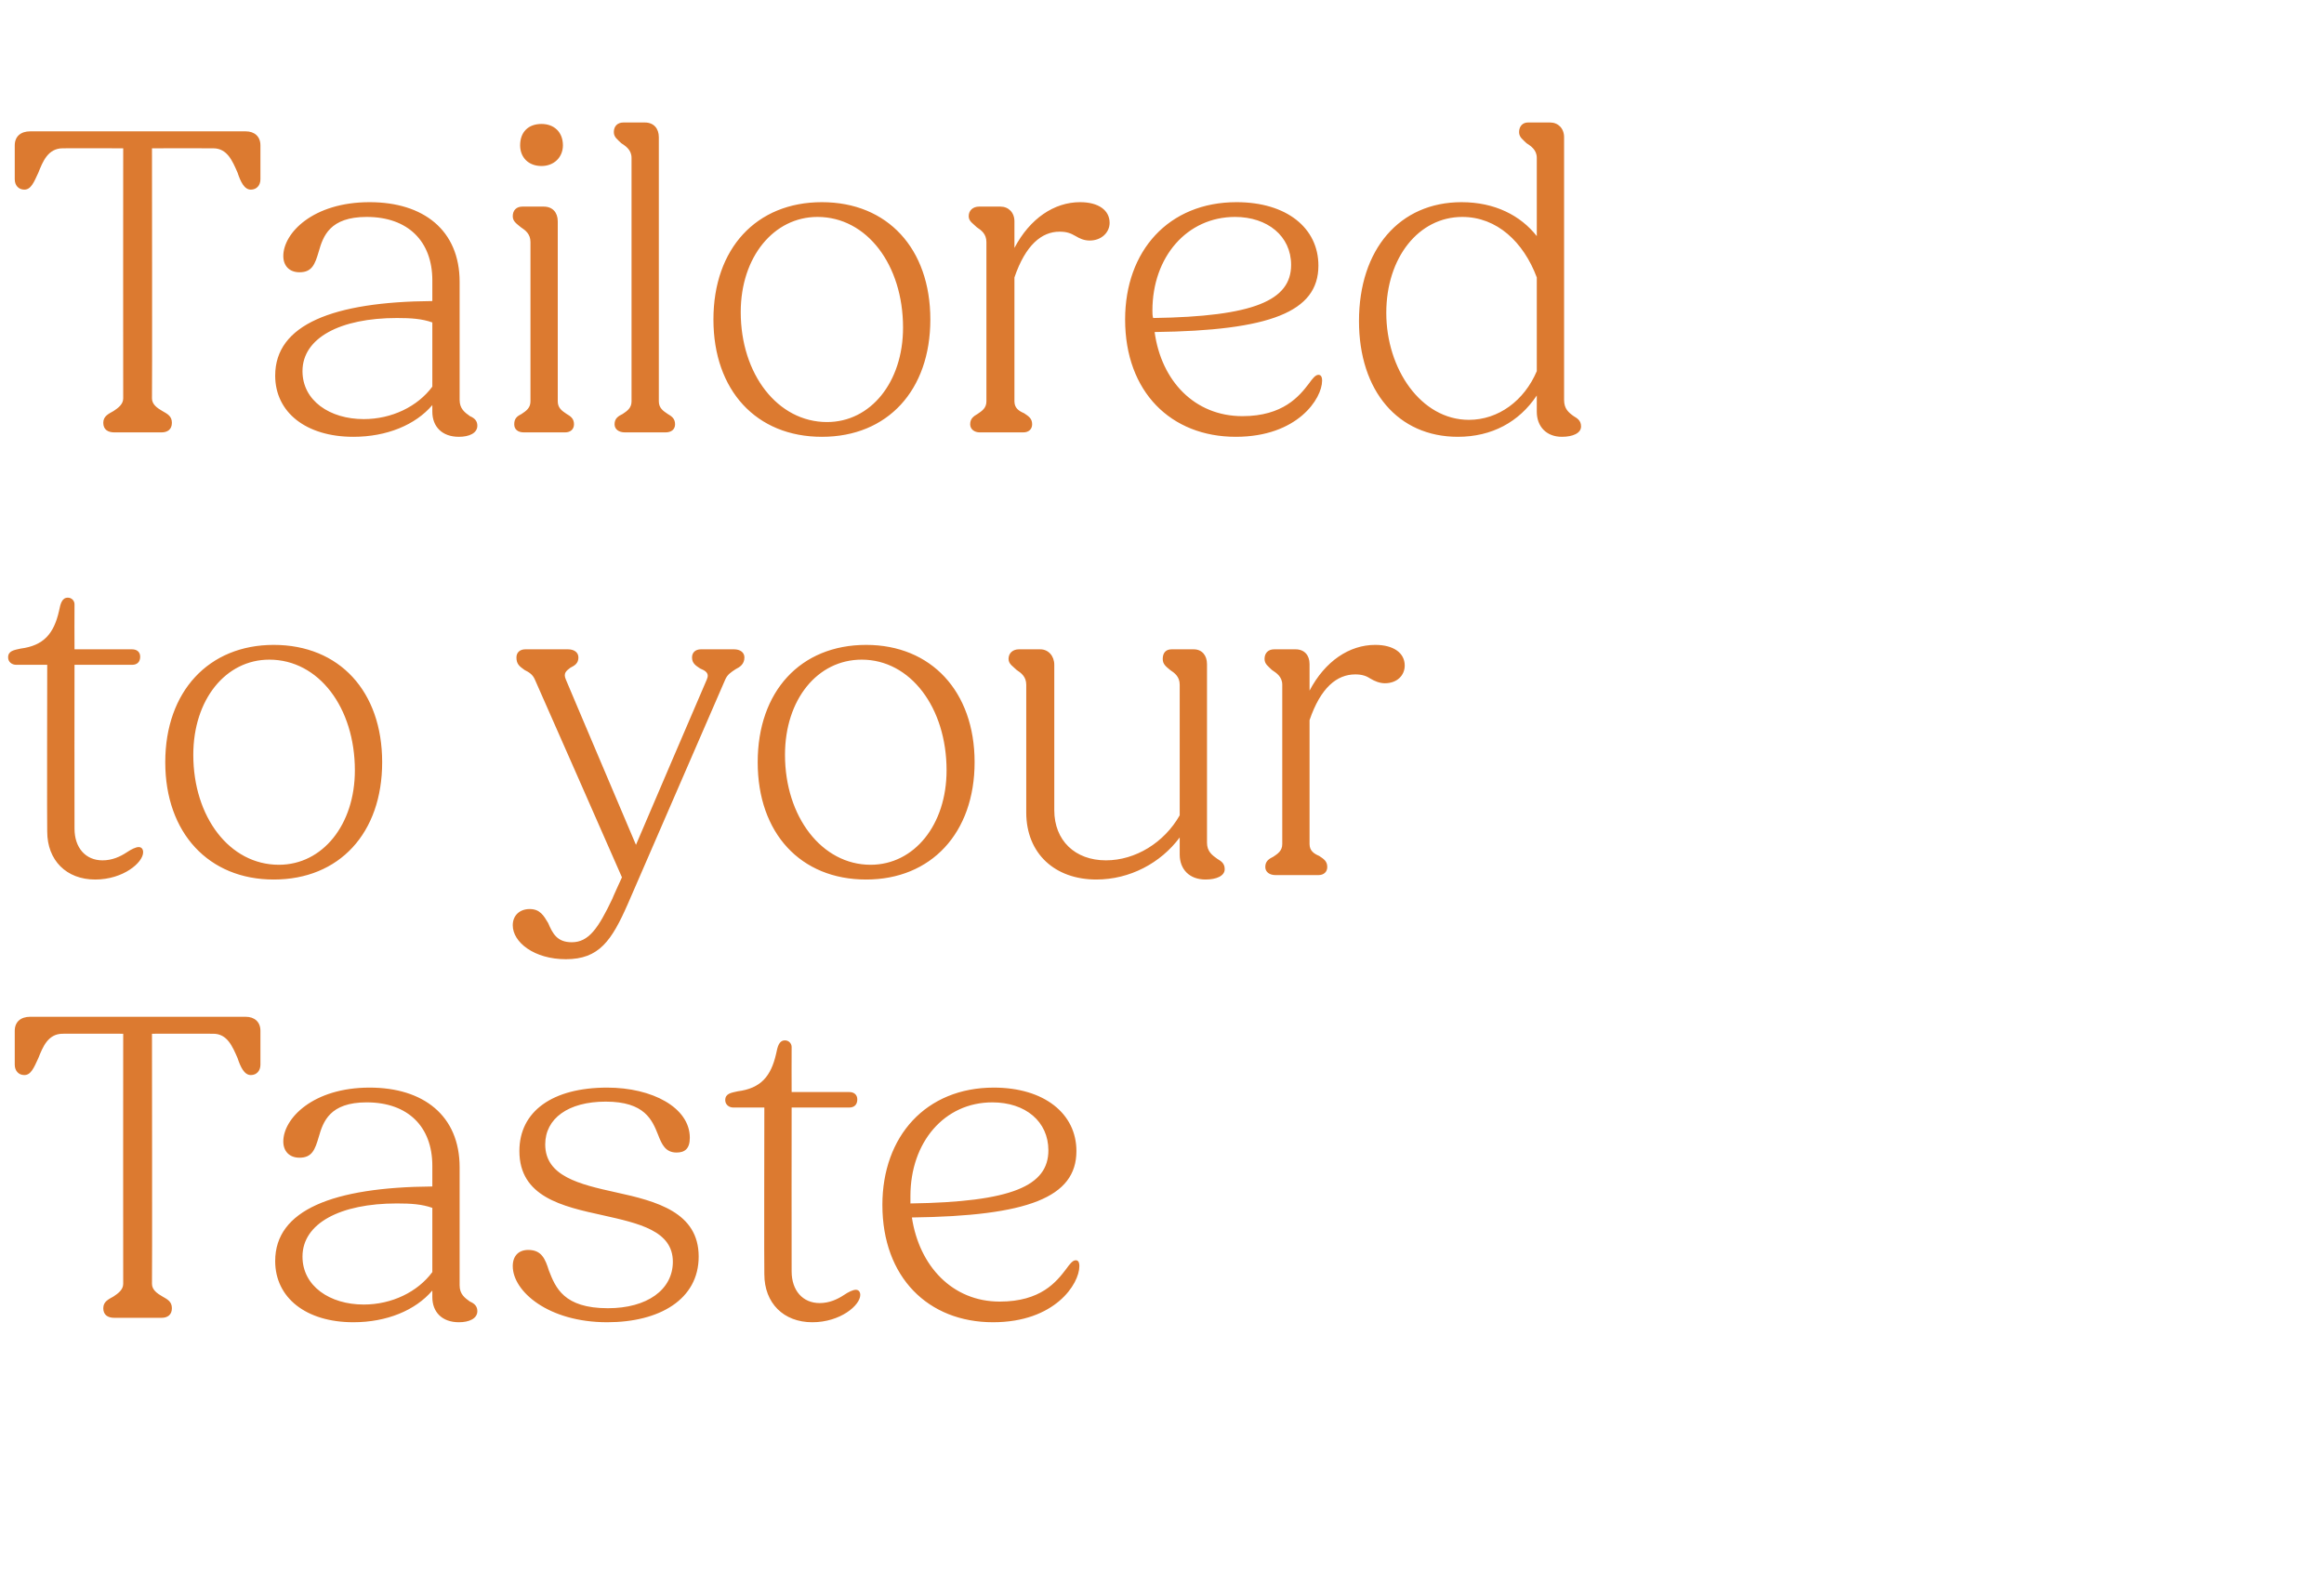 <?xml version="1.0" standalone="no"?><!DOCTYPE svg PUBLIC "-//W3C//DTD SVG 1.1//EN" "http://www.w3.org/Graphics/SVG/1.1/DTD/svg11.dtd"><svg xmlns="http://www.w3.org/2000/svg" version="1.1" width="315px" height="215.1px" viewBox="0 -1 315 215.1" style="top:-1px"><desc>Tailored to your Taste</desc><defs/><g id="Polygon14965"><path d="m14 176.3c0-.9.7-1.2 1.4-1.6c.6-.4 1.3-.9 1.3-1.7c-.02-.02 0-33.9 0-33.9c0 0-8.24-.02-8.2 0c-2 0-2.7 1.8-3.3 3.3c-.6 1.3-1 2.3-1.9 2.3c-.8 0-1.3-.6-1.3-1.4v-4.6c0-1.2.8-1.9 2.1-1.9h29.2c1.2 0 2 .7 2 1.9v4.6c0 .8-.5 1.4-1.3 1.4c-.9 0-1.4-1.1-1.8-2.3c-.7-1.6-1.4-3.3-3.3-3.3c-.04-.02-8.3 0-8.3 0c0 0 .04 33.88 0 33.9c0 .8.7 1.3 1.4 1.7c.7.4 1.3.7 1.3 1.6c0 .9-.6 1.3-1.4 1.3h-6.4c-.9 0-1.5-.4-1.5-1.3zm23.3-6.4c0-6.9 7.8-10 21.3-10.1V157c0-5.3-3.3-8.6-8.9-8.6c-5 0-5.9 2.6-6.5 4.7c-.5 1.7-.9 2.8-2.6 2.8c-1.4 0-2.2-.9-2.2-2.2c0-3.1 4-7.3 11.7-7.3c7.3 0 12.2 3.8 12.2 10.8v16c0 1.2.7 1.7 1.4 2.2c.7.3 1 .7 1 1.3c0 1-1.1 1.5-2.5 1.5c-2.3 0-3.6-1.4-3.6-3.4v-.9c-2.3 2.7-6.2 4.3-10.7 4.3c-6.4 0-10.6-3.3-10.6-8.3zm12 5.9c3.8 0 7.3-1.7 9.3-4.4v-8.7c-1.4-.5-2.9-.6-4.8-.6c-7.7 0-12.8 2.7-12.8 7.2c0 4 3.7 6.5 8.3 6.5zm20.2-5.2c0-1.4.8-2.2 2.1-2.2c1.8 0 2.3 1.2 2.8 2.8c.9 2.3 2 5.1 8 5.1c5.3 0 8.8-2.5 8.8-6.3c0-4.2-4.6-5.2-9.5-6.3c-5.5-1.2-11.3-2.5-11.3-8.7c0-5.4 4.5-8.6 11.9-8.6c6.1 0 11.2 2.7 11.2 6.8c0 1.5-.7 2-1.8 2c-1.5 0-2-1.1-2.5-2.4c-.8-2-1.8-4.5-7.1-4.5c-5.1 0-8.2 2.3-8.2 5.8c0 4.3 4.6 5.4 9.6 6.5c5.5 1.2 11.2 2.7 11.2 8.7c0 5.8-5.3 8.9-12.4 8.9c-8 0-12.8-4.2-12.8-7.6zm34.1 1.1c-.04.02 0-22.6 0-22.6h-4.2c-.6 0-1.1-.4-1.1-1c0-.9.8-1 1.7-1.2c3.1-.4 4.5-2 5.2-5.1c.2-1 .4-1.8 1.2-1.8c.5 0 .9.4.9.9c-.02.04 0 6.1 0 6.1h7.8c.7 0 1.1.4 1.1 1c0 .7-.4 1.1-1.1 1.1h-7.8s-.02 22.2 0 22.2c0 2.6 1.5 4.3 3.8 4.3c1.3 0 2.4-.5 3.3-1.1c.6-.4 1.2-.7 1.6-.7c.4 0 .6.3.6.7c0 1.4-2.7 3.7-6.5 3.7c-3.9 0-6.5-2.6-6.5-6.5zm16-9.4c0-9.3 5.9-15.9 15.1-15.9c6.8 0 11.2 3.5 11.2 8.6c0 6.3-6.6 8.8-22.3 9c1 6.6 5.5 11.4 11.9 11.4c5.6 0 7.7-2.7 9-4.4c.5-.7.9-1.2 1.3-1.2c.3 0 .5.2.5.8c0 2.4-3.3 7.6-11.7 7.6c-8.8 0-15-6.1-15-15.9zm3.8-.2c13.8-.2 18.7-2.4 18.7-7.2c0-3.9-3.1-6.5-7.6-6.5c-6.5 0-11.1 5.4-11.1 12.7v1z" stroke="none" fill="#dc7a30"/></g><g id="Polygon14964"><path d="m6.4 111.7c-.04.02 0-22.6 0-22.6H2.2c-.6 0-1.1-.4-1.1-1c0-.9.8-1 1.7-1.2c3.1-.4 4.5-2 5.2-5.1c.2-1 .4-1.8 1.2-1.8c.5 0 .9.4.9.9c-.02.04 0 6.1 0 6.1h7.8c.7 0 1.1.4 1.1 1c0 .7-.4 1.1-1.1 1.1h-7.8s-.02 22.2 0 22.2c0 2.6 1.5 4.3 3.8 4.3c1.3 0 2.4-.5 3.3-1.1c.6-.4 1.2-.7 1.6-.7c.4 0 .6.3.6.7c0 1.4-2.7 3.7-6.5 3.7c-3.9 0-6.5-2.6-6.5-6.5zm16-9.4c0-9.6 5.9-15.9 14.7-15.9c8.9 0 14.7 6.3 14.7 15.9c0 9.6-5.8 15.9-14.7 15.9c-8.8 0-14.7-6.3-14.7-15.9zm25.7 1.1c0-8.5-4.9-15-11.6-15c-5.9 0-10.3 5.4-10.3 12.9c0 8.4 4.9 14.9 11.6 14.9c5.9 0 10.3-5.4 10.3-12.8zm21.4 21c0-1.3.9-2.2 2.3-2.2c1.4 0 1.9.9 2.5 1.9c.6 1.4 1.2 2.6 3.2 2.6c2.3 0 3.6-1.9 5.5-5.9c-.02-.02 1.3-2.9 1.3-2.9c0 0-11.76-26.76-11.8-26.8c-.3-.7-.8-1-1.4-1.3c-.7-.5-1.1-.8-1.1-1.7c0-.7.5-1.1 1.2-1.1h5.8c.8 0 1.4.4 1.4 1.1c0 .8-.5 1.1-1.1 1.4c-.5.4-1 .7-.6 1.6c-.02-.02 9.5 22.4 9.5 22.4c0 0 9.56-22.36 9.6-22.4c.4-.9-.2-1.2-.9-1.5c-.6-.4-1.1-.7-1.1-1.5c0-.7.5-1.1 1.2-1.1h4.5c.8 0 1.4.4 1.4 1.1c0 .9-.6 1.3-1.2 1.6c-.6.4-1.1.7-1.4 1.4l-13.2 30.4c-2.2 5-3.9 7.5-8.4 7.5c-4.3 0-7.2-2.3-7.2-4.6zm33.2-22.1c0-9.6 5.8-15.9 14.7-15.9c8.8 0 14.7 6.3 14.7 15.9c0 9.6-5.9 15.9-14.7 15.9c-8.9 0-14.7-6.3-14.7-15.9zm25.6 1.1c0-8.5-4.9-15-11.5-15c-6 0-10.4 5.4-10.4 12.9c0 8.4 5 14.9 11.6 14.9c5.9 0 10.3-5.4 10.3-12.8zm10.8 5.7V91.8c0-1.1-.7-1.6-1.3-2c-.5-.5-1.1-.8-1.1-1.5c0-.8.6-1.3 1.4-1.3h2.9c1.1 0 1.9.9 1.9 2.1v19.7c0 4.1 2.8 6.8 7 6.8c4 0 7.9-2.4 10-6.1V91.8c0-1.1-.7-1.6-1.3-2c-.6-.5-1-.8-1-1.5c0-.8.4-1.3 1.2-1.3h3c1.1 0 1.8.8 1.8 2v24.2c0 1.2.7 1.7 1.4 2.2c.5.3 1 .6 1 1.4c0 .9-1.1 1.4-2.6 1.4c-2.2 0-3.5-1.4-3.5-3.4v-2.3c-2.6 3.5-6.8 5.7-11.3 5.7c-5.6 0-9.5-3.5-9.5-9.1zm32.4 7.4c0-.8.5-1.1 1.1-1.4c.6-.4 1.2-.8 1.2-1.7V91.8c0-1.1-.8-1.6-1.4-2c-.5-.5-1-.8-1-1.5c0-.8.5-1.3 1.3-1.3h2.9c1.2 0 1.9.8 1.9 2v3.6c2.1-4 5.4-6.2 8.9-6.2c2.5 0 4 1.1 4 2.8c0 1.3-1 2.4-2.7 2.4c-.7 0-1.4-.3-1.9-.6c-.6-.4-1.2-.6-2.1-.6c-2.5 0-4.7 1.8-6.2 6.2v16.8c0 .9.6 1.3 1.3 1.6c.6.4 1.1.7 1.1 1.5c0 .7-.5 1.1-1.2 1.1h-5.8c-.8 0-1.4-.4-1.4-1.1z" stroke="none" fill="#dc7a30"/></g><g id="Polygon14963"><path d="m14 56.3c0-.9.7-1.2 1.4-1.6c.6-.4 1.3-.9 1.3-1.7c-.02-.02 0-33.9 0-33.9c0 0-8.24-.02-8.2 0c-2 0-2.7 1.8-3.3 3.3c-.6 1.3-1 2.3-1.9 2.3c-.8 0-1.3-.6-1.3-1.4v-4.6c0-1.2.8-1.9 2.1-1.9h29.2c1.2 0 2 .7 2 1.9v4.6c0 .8-.5 1.4-1.3 1.4c-.9 0-1.4-1.1-1.8-2.3c-.7-1.6-1.4-3.3-3.3-3.3c-.04-.02-8.3 0-8.3 0c0 0 .04 33.88 0 33.9c0 .8.7 1.3 1.4 1.7c.7.4 1.3.7 1.3 1.6c0 .9-.6 1.3-1.4 1.3h-6.4c-.9 0-1.5-.4-1.5-1.3zm23.3-6.4c0-6.9 7.8-10 21.3-10.1V37c0-5.3-3.3-8.6-8.9-8.6c-5 0-5.9 2.6-6.5 4.7c-.5 1.7-.9 2.8-2.6 2.8c-1.4 0-2.2-.9-2.2-2.2c0-3.1 4-7.3 11.7-7.3c7.3 0 12.2 3.8 12.2 10.8v16c0 1.2.7 1.7 1.4 2.2c.7.3 1 .7 1 1.3c0 1-1.1 1.5-2.5 1.5c-2.3 0-3.6-1.4-3.6-3.4v-.9c-2.3 2.7-6.2 4.3-10.7 4.3c-6.4 0-10.6-3.3-10.6-8.3zm12 5.9c3.8 0 7.3-1.7 9.3-4.4v-8.7c-1.4-.5-2.9-.6-4.8-.6c-7.7 0-12.8 2.7-12.8 7.2c0 4 3.7 6.5 8.3 6.5zm21.2-37.1c0-1.8 1.1-2.9 2.9-2.9c1.7 0 2.9 1.1 2.9 2.9c0 1.6-1.2 2.8-2.9 2.8c-1.8 0-2.9-1.2-2.9-2.8zm-.8 37.8c0-.8.4-1.1 1-1.4c.6-.4 1.2-.8 1.2-1.7V31.8c0-1.1-.7-1.6-1.3-2c-.6-.5-1.1-.8-1.1-1.5c0-.8.5-1.3 1.3-1.3h2.9c1.2 0 1.9.8 1.9 2v24.4c0 .9.6 1.3 1.2 1.7c.5.3 1 .6 1 1.4c0 .7-.5 1.1-1.2 1.1H71c-.8 0-1.3-.4-1.3-1.1zm13.6 0c0-.8.5-1.1 1.1-1.4c.6-.4 1.2-.8 1.2-1.7v-33c0-1.1-.8-1.6-1.4-2c-.5-.5-1-.8-1-1.5c0-.8.5-1.3 1.3-1.3h2.9c1.2 0 1.9.8 1.9 2v35.8c0 .9.6 1.3 1.2 1.7c.5.3 1 .6 1 1.4c0 .7-.5 1.1-1.3 1.1h-5.5c-.8 0-1.4-.4-1.4-1.1zm13.4-14.2c0-9.6 5.8-15.9 14.7-15.9c8.9 0 14.7 6.3 14.7 15.9c0 9.6-5.8 15.9-14.7 15.9c-8.9 0-14.7-6.3-14.7-15.9zm25.7 1.1c0-8.5-4.9-15-11.6-15c-5.9 0-10.4 5.4-10.4 12.9c0 8.4 5 14.9 11.7 14.9c5.9 0 10.3-5.4 10.3-12.8zm9.1 13.1c0-.8.5-1.1 1-1.4c.6-.4 1.2-.8 1.2-1.7V31.8c0-1.1-.7-1.6-1.3-2c-.5-.5-1.1-.8-1.1-1.5c0-.8.6-1.3 1.4-1.3h2.9c1.1 0 1.9.8 1.9 2v3.6c2.1-4 5.4-6.2 8.9-6.2c2.5 0 4 1.1 4 2.8c0 1.3-1.1 2.4-2.7 2.4c-.8 0-1.4-.3-1.9-.6c-.7-.4-1.2-.6-2.2-.6c-2.4 0-4.6 1.8-6.1 6.2v16.8c0 .9.6 1.3 1.3 1.6c.6.4 1.1.7 1.1 1.5c0 .7-.5 1.1-1.2 1.1h-5.9c-.7 0-1.3-.4-1.3-1.1zm21-14.2c0-9.3 5.9-15.9 15.1-15.9c6.8 0 11.1 3.5 11.1 8.6c0 6.3-6.6 8.8-22.2 9c.9 6.6 5.4 11.4 11.9 11.4c5.5 0 7.7-2.7 9-4.4c.5-.7.9-1.2 1.3-1.2c.3 0 .5.2.5.8c0 2.4-3.3 7.6-11.7 7.6c-8.8 0-15-6.1-15-15.9zm3.8-.2c13.7-.2 18.7-2.4 18.7-7.2c0-3.9-3.2-6.5-7.6-6.5c-6.5 0-11.2 5.4-11.2 12.7c0 .3 0 .7.1 1zm27.9.4c0-9.7 5.5-16.1 13.9-16.1c4.5 0 8 1.8 10.2 4.6V20.4c0-1.1-.8-1.6-1.4-2c-.5-.5-1-.8-1-1.5c0-.8.5-1.3 1.2-1.3h3c1.1 0 1.9.8 1.9 2v35.6c0 1.2.6 1.7 1.3 2.2c.5.3 1 .6 1 1.4c0 .9-1.1 1.4-2.6 1.4c-2.1 0-3.4-1.4-3.4-3.4v-2.2c-2.4 3.6-6.1 5.6-10.7 5.6c-8.1 0-13.4-6.2-13.4-15.7zm14.9 13.4c4 0 7.5-2.6 9.2-6.6V36.6c-1.8-4.8-5.4-8.2-10.1-8.2c-5.9 0-10.3 5.5-10.3 13c0 7.6 4.7 14.5 11.2 14.5z" stroke="none" fill="#dc7a30"/></g></svg>